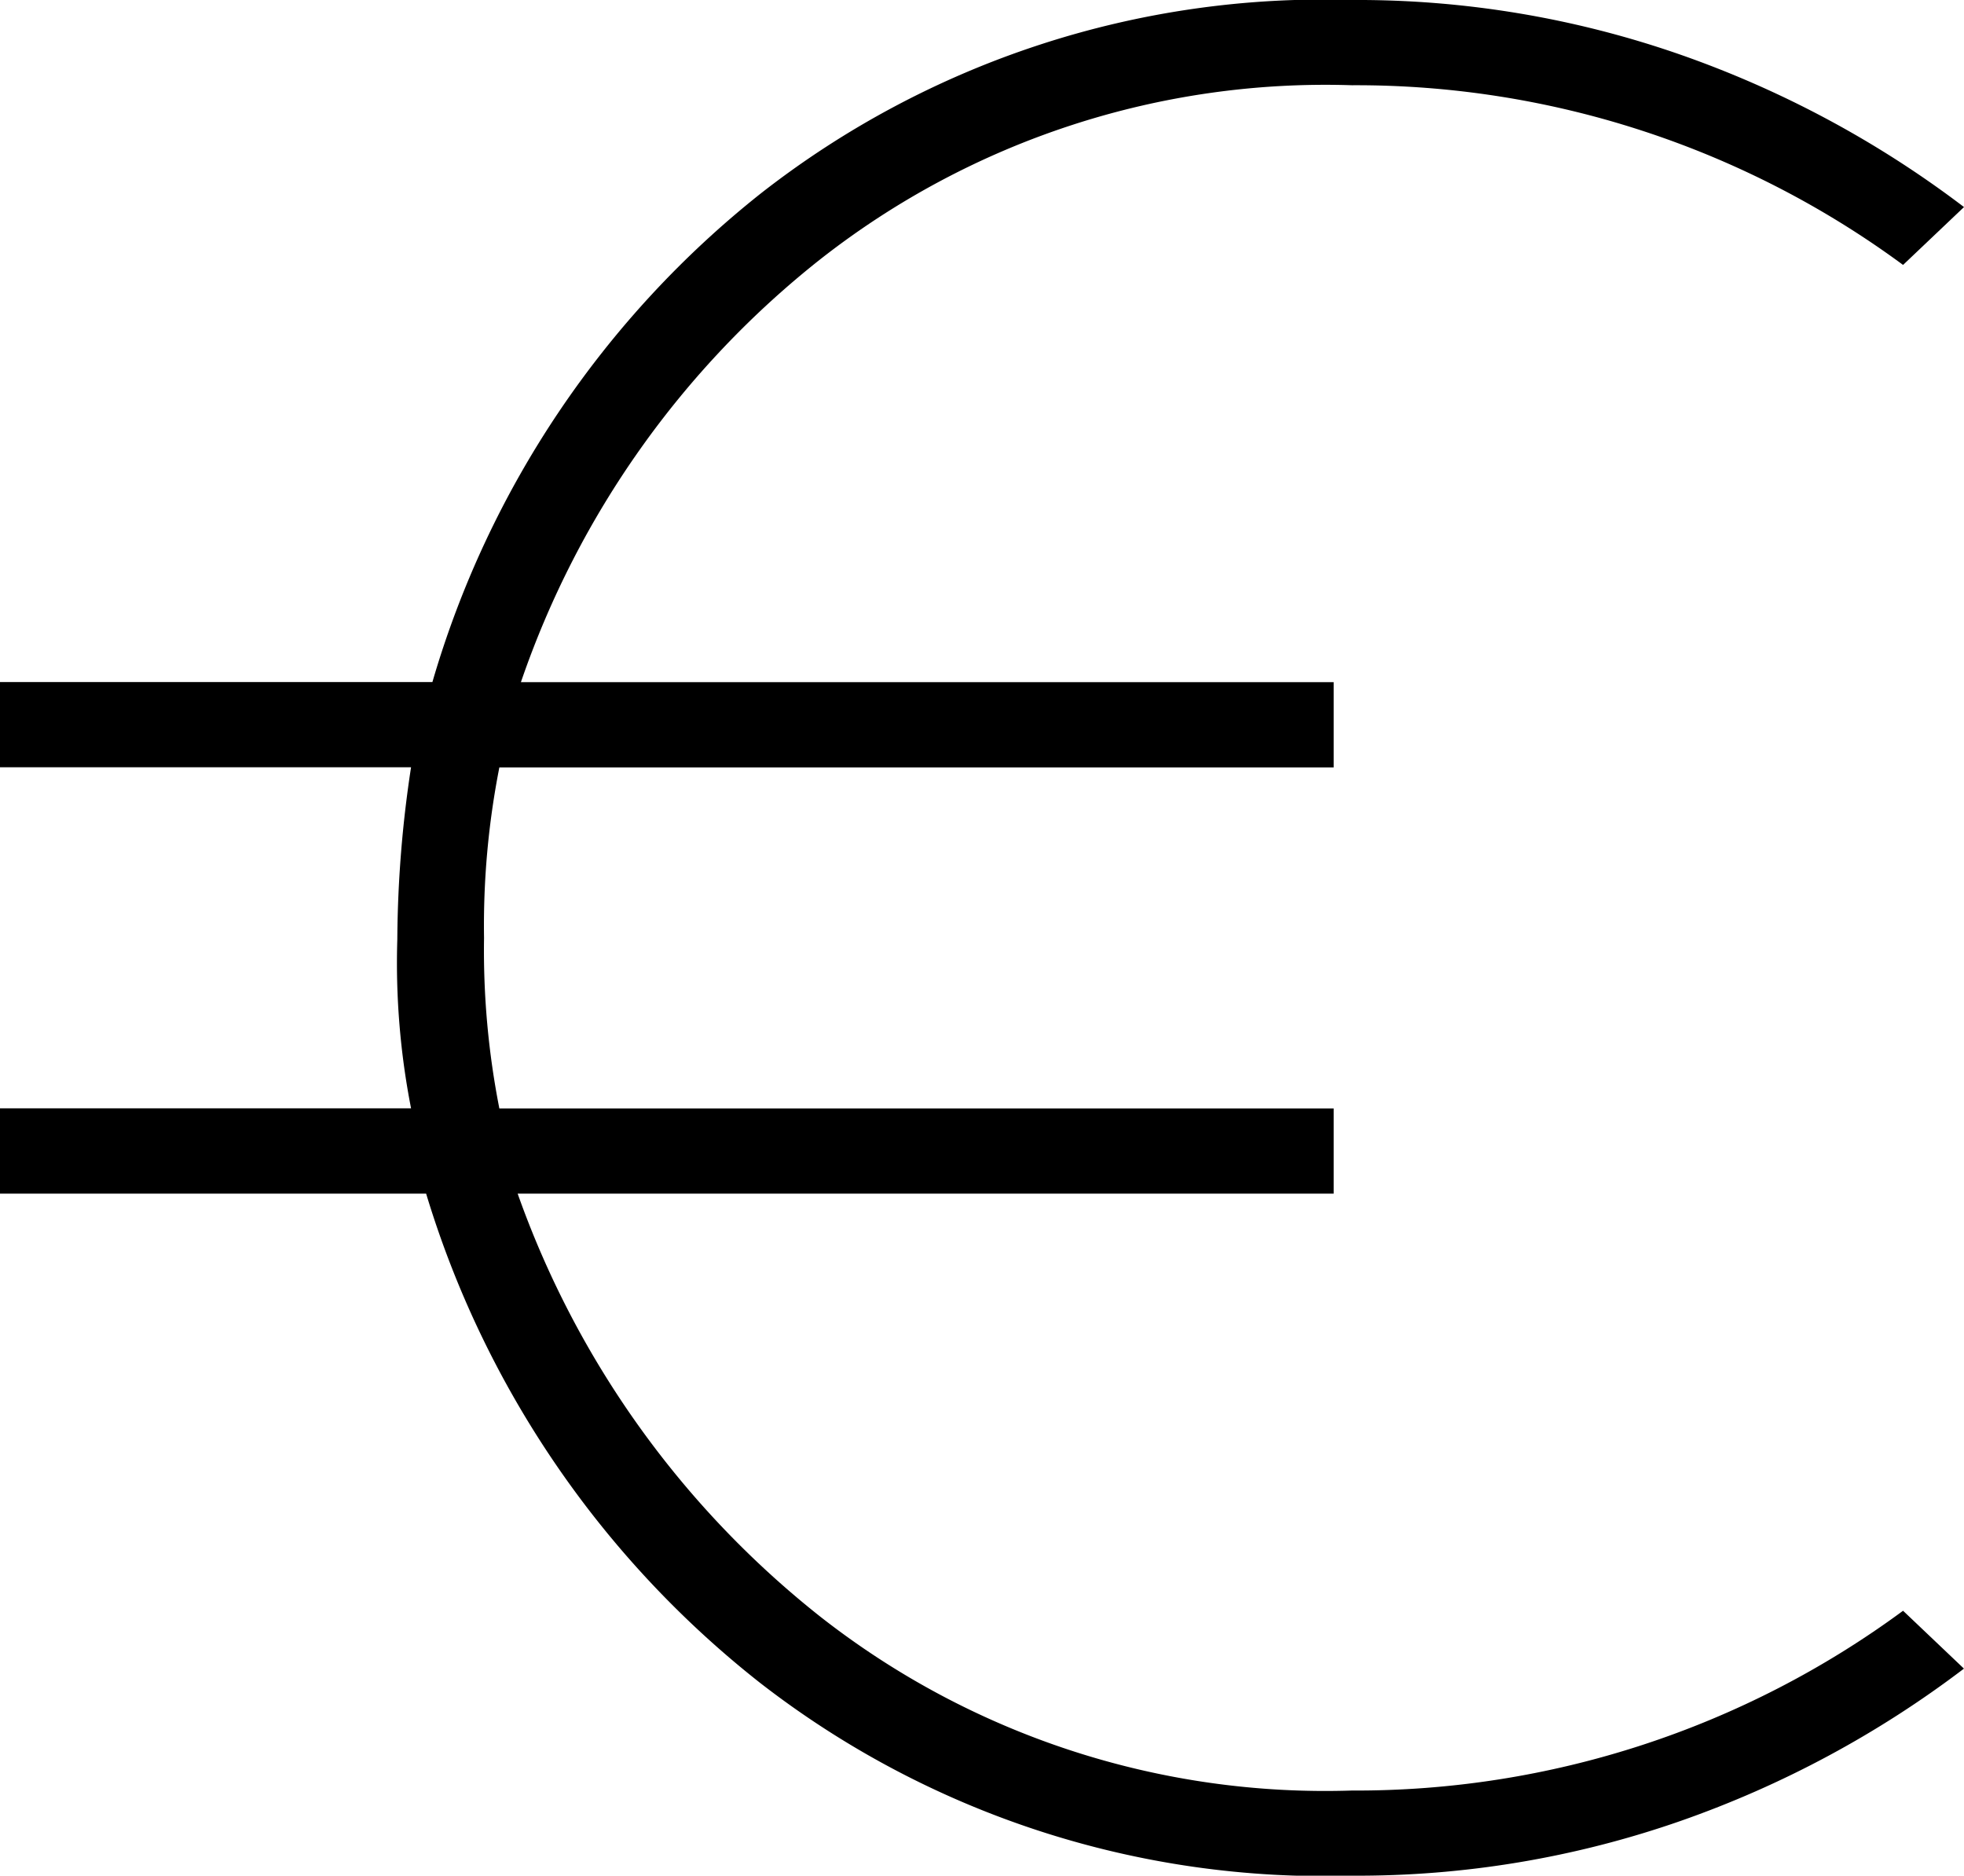 <?xml version="1.0" encoding="UTF-8"?> <svg xmlns="http://www.w3.org/2000/svg" xmlns:xlink="http://www.w3.org/1999/xlink" width="38.453" height="36.724" viewBox="0 0 38.453 36.724"><defs><clipPath id="clip-path"><rect id="Rectangle_2364" data-name="Rectangle 2364" width="38.453" height="36.724" fill="none"></rect></clipPath></defs><g id="Group_5588" data-name="Group 5588" transform="translate(186 2)"><g id="Group_5587" data-name="Group 5587" transform="translate(-186 -2)" clip-path="url(#clip-path)"><path id="Path_2185" data-name="Path 2185" d="M26.47,36.724a18,18,0,0,1-11.6-3.784,19.292,19.292,0,0,1-6.527-9.57H0V21.7H8.048a14.818,14.818,0,0,1-.269-3.308,23.012,23.012,0,0,1,.269-3.37H0V13.354H8.466A18.98,18.98,0,0,1,14.9,3.784,17.876,17.876,0,0,1,26.47,0a19.2,19.2,0,0,1,6.439,1.073,20.173,20.173,0,0,1,5.544,2.981L37.26,5.187A18.052,18.052,0,0,0,26.47,1.669a16.018,16.018,0,0,0-10.4,3.4,17.972,17.972,0,0,0-5.871,8.287H26.112v1.669H9.777a16.031,16.031,0,0,0-.3,3.339,16.031,16.031,0,0,0,.3,3.339H26.112V23.37H10.135a18.38,18.38,0,0,0,5.931,8.287,16.018,16.018,0,0,0,10.4,3.4A18.052,18.052,0,0,0,37.26,31.537l1.192,1.133a20.173,20.173,0,0,1-5.544,2.981,19.2,19.2,0,0,1-6.439,1.073" transform="translate(0 0)"></path></g></g></svg> 